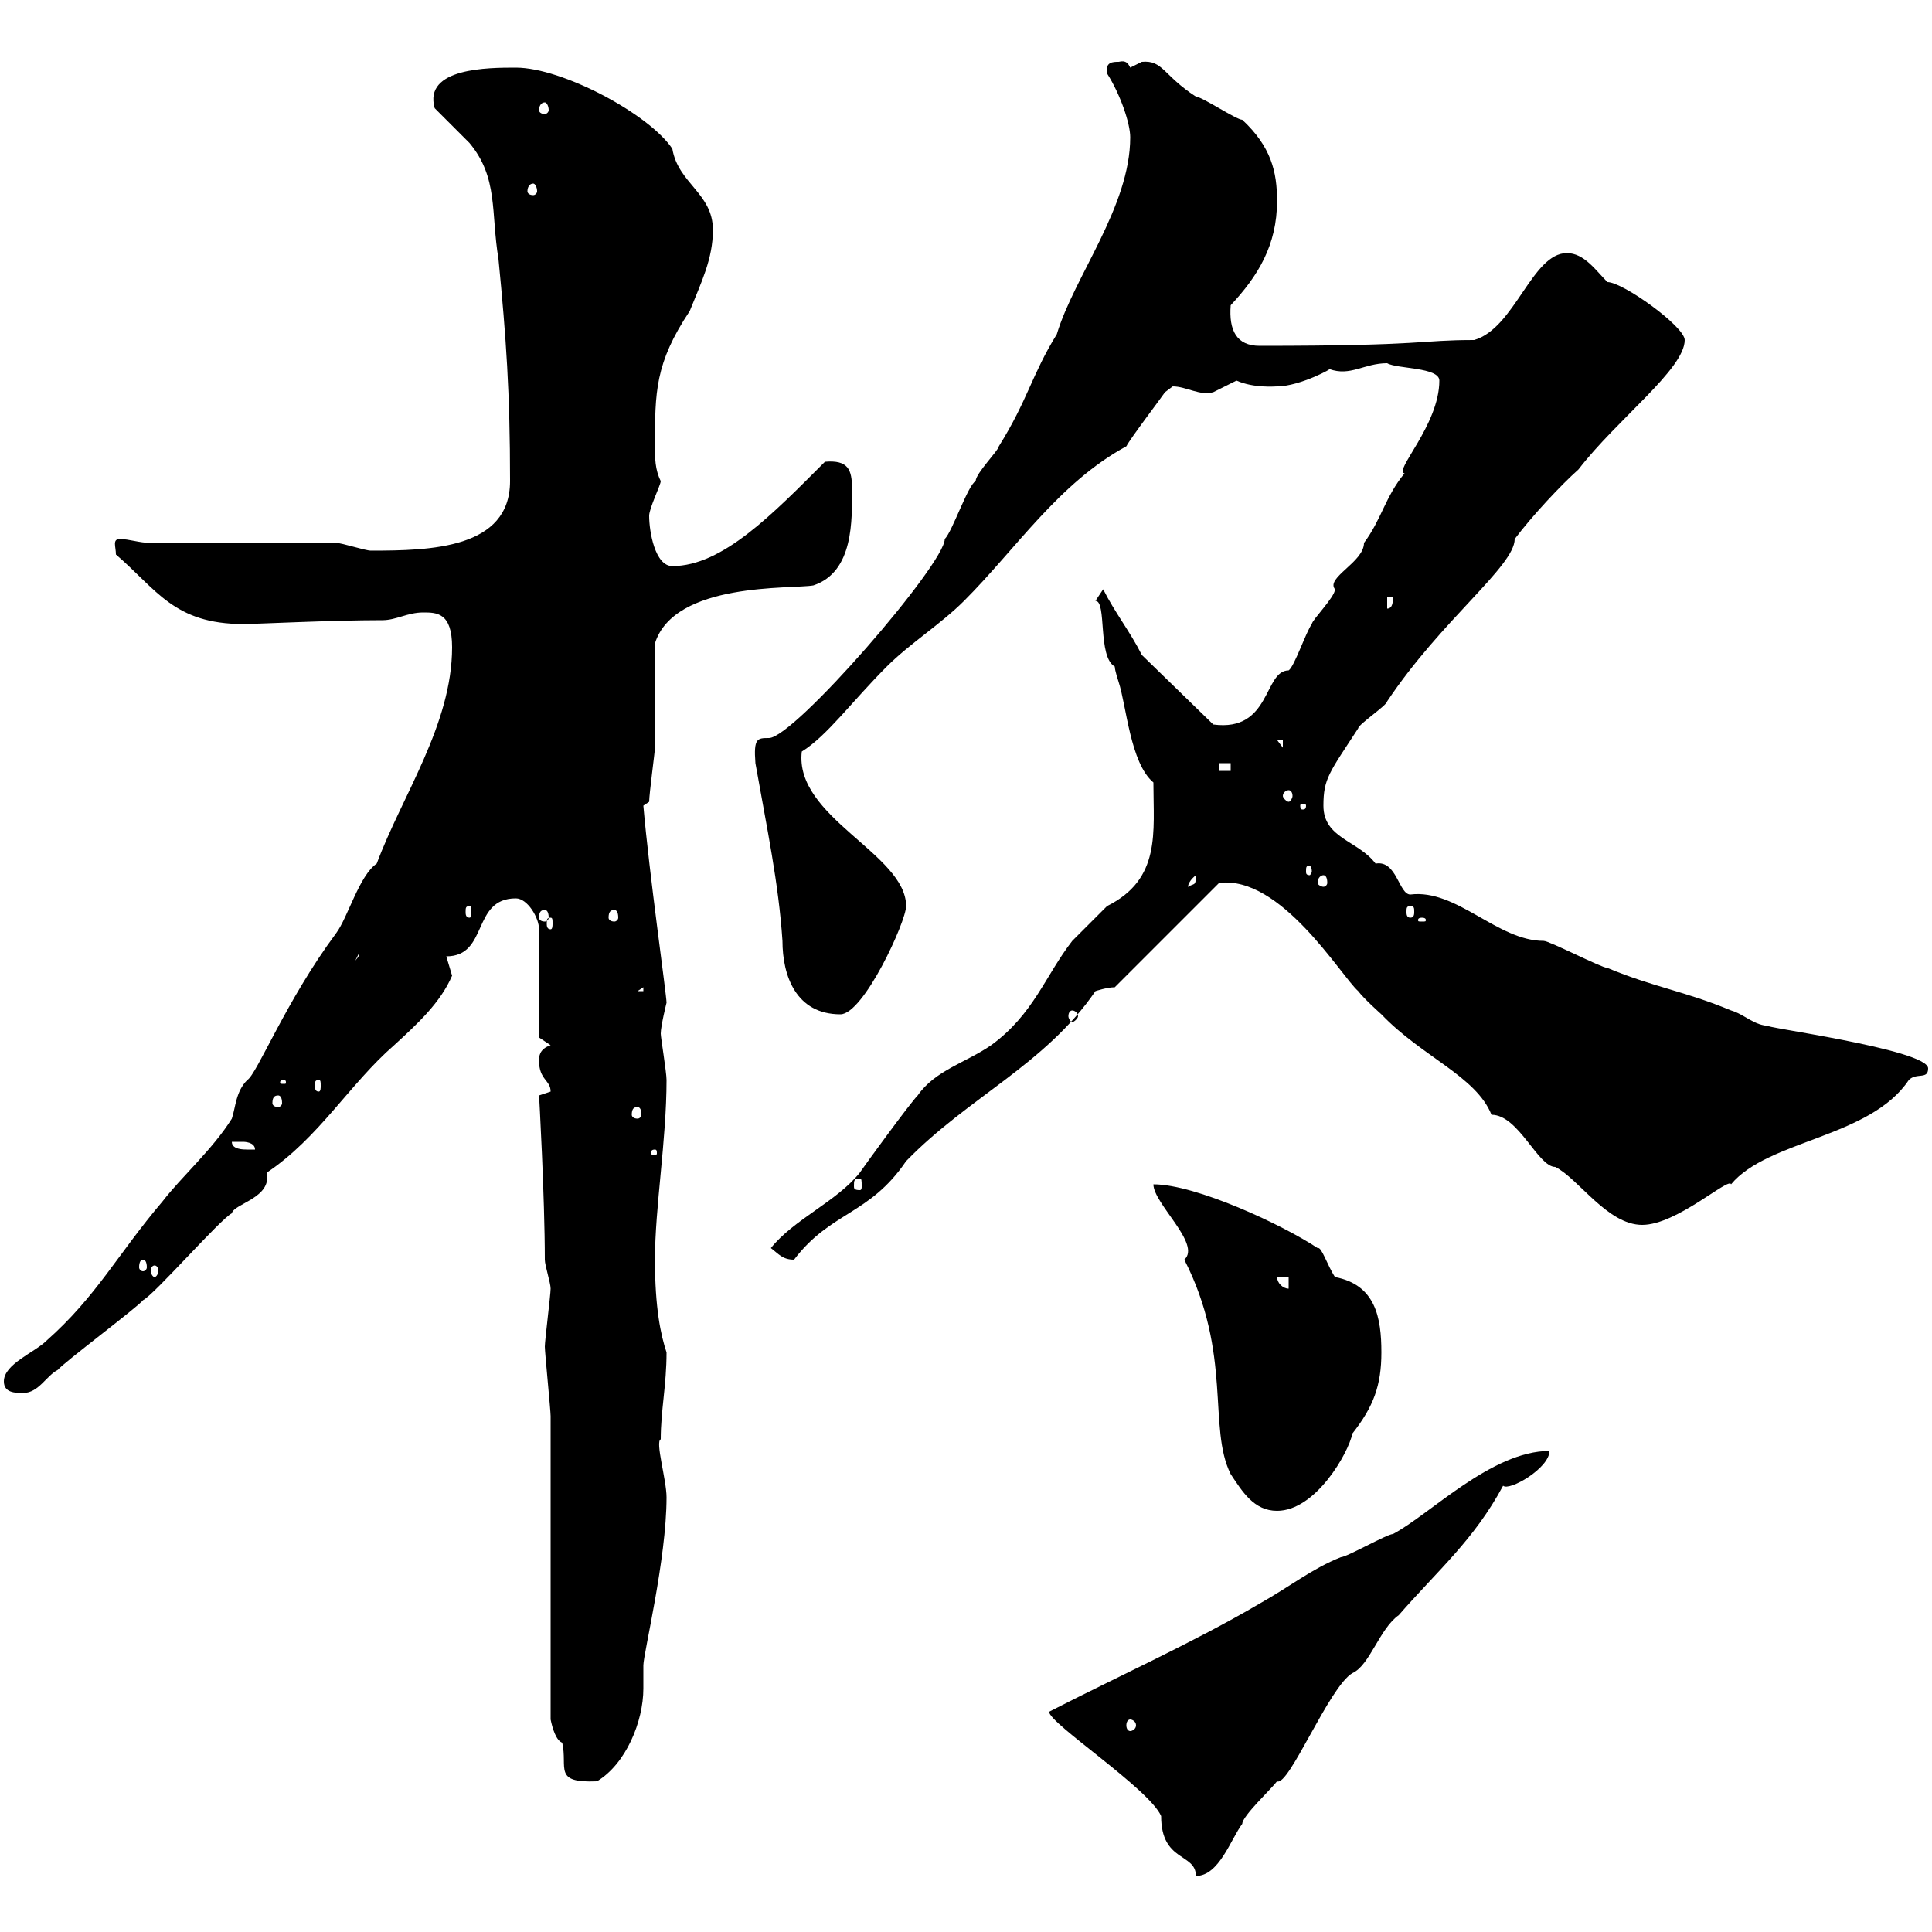 <svg xmlns="http://www.w3.org/2000/svg" xmlns:xlink="http://www.w3.org/1999/xlink" width="300" height="300"><path d="M162.90 265.80C162.90 267.60 178.50 277.80 180.30 282C180.30 289.20 185.70 287.70 185.70 291.30C189.30 291.30 191.10 285.60 192.90 283.20C192.90 282 197.40 277.80 198.30 276.60C200.10 277.50 206.40 261.90 210 259.80C212.70 258.60 214.20 252.90 217.20 250.80C223.20 243.90 228.90 239.10 233.40 230.70C234.30 231.60 240.60 228 240.60 225.30C231.60 225.30 222 235.20 216.30 238.20C215.40 238.20 209.10 241.80 208.20 241.80C203.70 243.60 200.40 246.30 195.60 249C185.40 255 173.40 260.40 162.90 265.80ZM85.50 267C85.80 268.50 86.40 270.30 87.30 270.60C88.20 274.50 85.80 276.90 92.70 276.60C97.20 273.90 99.90 267.30 99.90 262.20C99.90 261.30 99.90 259.80 99.90 258.60C99.90 256.80 103.50 242.10 103.50 232.50C103.50 229.80 101.70 223.80 102.60 223.50C102.60 219 103.50 215.10 103.50 210C102.60 207.30 101.70 203.10 101.70 195.60C101.70 187.50 103.50 177 103.50 167.70C103.50 166.50 102.60 161.10 102.60 160.50C102.60 159.30 103.50 155.70 103.50 155.70C103.50 154.50 100.80 135.60 99.90 125.10C99.90 125.10 100.80 124.50 100.80 124.50C100.80 123.30 101.70 116.70 101.70 116.10C101.70 113.10 101.70 102.30 101.70 99.90C104.70 90.30 123 91.50 126.30 90.90C132.60 88.80 132.30 80.70 132.30 75.90C132.30 72.90 131.70 71.40 128.10 71.70C120 79.80 112.20 87.90 104.40 87.90C101.70 87.90 100.80 82.50 100.80 80.10C100.80 78.90 102.60 75.30 102.60 74.70C101.70 72.90 101.70 71.10 101.70 69.30C101.70 60.90 101.70 56.40 107.10 48.30C108.90 43.80 110.70 40.20 110.70 35.70C110.70 30 105.30 28.50 104.40 23.10C100.80 17.70 87.30 10.50 80.10 10.50C75.90 10.50 65.70 10.50 67.50 16.80C68.40 17.70 72 21.30 72.90 22.20C77.40 27.60 76.20 33 77.40 40.20C78.60 52.50 79.20 60.90 79.20 74.70C79.20 85.20 66.90 85.50 57.60 85.50C56.70 85.50 53.10 84.30 52.20 84.30L23.40 84.30C21.60 84.30 20.10 83.70 18.60 83.70C17.40 83.70 18 84.90 18 86.10C24.30 91.50 27 96.90 37.80 96.90C39.90 96.90 51.30 96.30 59.40 96.30C61.50 96.30 63.30 95.10 65.70 95.10C67.80 95.10 70.20 95.10 70.20 100.50C70.20 112.50 62.40 123.60 58.50 134.10C55.80 135.90 54 142.50 52.20 144.90C44.40 155.40 39.90 166.80 38.40 167.70C36.60 169.50 36.60 171.90 36 173.70C33 178.50 28.20 182.70 25.20 186.60C18.30 194.70 15 201.30 7.20 208.20C5.40 210 0.60 211.80 0.60 214.50C0.60 216.30 2.40 216.30 3.60 216.30C6 216.30 7.20 213.60 9 212.70C9.60 211.80 21.60 202.80 22.20 201.90C24 201 34.20 189.30 36 188.40C36.30 186.90 42.30 186 41.40 182.10C49.50 176.70 54.30 168.30 61.20 162.30C64.80 159 68.40 155.70 70.20 151.50C70.20 151.50 69.30 148.50 69.30 148.50C75.90 148.50 73.20 139.50 80.10 139.50C81.90 139.50 83.70 142.50 83.70 144.30L83.70 161.10L85.50 162.30C83.70 162.90 83.70 164.10 83.70 164.70C83.70 167.70 85.50 167.70 85.50 169.50C85.50 169.50 83.70 170.10 83.70 170.10C83.70 169.80 84.60 186 84.60 195.60C84.60 196.50 85.50 199.20 85.50 200.10C85.50 201 84.60 208.20 84.60 209.10C84.60 210 85.50 219 85.50 219.90C85.50 227.10 85.50 259.80 85.50 267ZM175.50 267C175.80 267 176.40 267.30 176.40 267.90C176.40 268.50 175.80 268.80 175.50 268.80C175.20 268.80 174.90 268.50 174.90 267.90C174.90 267.30 175.20 267 175.50 267ZM179.10 183.90C179.10 186.90 186.60 193.20 183.90 195.60C191.40 210.30 187.50 221.70 191.10 228.90C192.90 231.60 194.70 234.60 198.30 234.60C204.30 234.60 209.40 225.60 210 222.60C213.30 218.40 214.50 215.10 214.50 210C214.50 204.60 213.60 199.50 207.30 198.30C206.10 196.50 205.20 193.50 204.60 193.80C199.20 190.20 185.70 183.90 179.10 183.90ZM198.30 198.30L200.10 198.30L200.10 200.10C199.20 200.10 198.30 199.20 198.30 198.30ZM24 196.50C24.30 196.50 24.60 196.80 24.60 197.40C24.60 197.70 24.30 198.30 24 198.30C23.70 198.30 23.40 197.70 23.40 197.40C23.40 196.80 23.70 196.50 24 196.50ZM22.20 195.60C22.50 195.60 22.80 195.90 22.80 196.80C22.80 197.10 22.50 197.40 22.20 197.40C21.90 197.40 21.60 197.10 21.60 196.80C21.60 195.90 21.90 195.60 22.20 195.60ZM119.70 193.80C120.90 194.70 121.50 195.60 123.30 195.60C129 188.10 135 188.70 140.70 180.30C150.30 170.40 162.30 165.30 170.10 153.90C170.10 153.90 171.90 153.30 173.10 153.30L189.30 137.10C198.90 135.90 208.20 151.50 210.90 153.90C211.80 155.10 214.50 157.50 214.50 157.50C220.80 164.10 229.20 167.10 231.60 173.10C235.80 173.10 238.80 181.20 241.50 181.20C245.10 183 249.60 190.20 255 190.20C260.40 190.20 268.50 182.70 268.80 183.90C274.50 177 290.40 176.70 296.40 167.70C297.60 166.50 299.40 167.70 299.40 165.90C299.40 162.90 272.10 159.30 274.80 159.30C272.40 159.30 270.90 157.50 268.80 156.90C261.60 153.90 256.80 153.30 249.60 150.30C248.70 150.30 240.60 146.10 239.70 146.10C232.50 146.10 226.20 138 219 138.90C217.20 138.90 216.90 133.50 213.60 134.10C210.90 130.50 205.50 130.20 205.50 125.10C205.50 120.90 206.40 120 210.90 113.10C210.90 112.50 215.40 109.50 215.40 108.90C223.80 96.30 235.20 87.90 235.20 83.70C237.90 80.10 242.40 75.30 245.10 72.90C251.10 65.10 261.60 57.30 261.60 52.80C261.60 50.70 252 43.80 249.60 43.80C247.80 42 246 39.30 243.30 39.30C237.90 39.30 235.20 51 228.90 52.80C220.20 52.80 221.70 53.70 195.60 53.70C192 53.70 190.80 51.30 191.10 47.40C195.30 42.90 198.30 38.10 198.30 31.20C198.30 26.70 197.40 22.80 192.90 18.60C192 18.60 186.60 15 185.70 15C180.60 11.70 180.60 9.30 177.30 9.60C177.30 9.60 175.50 10.50 175.50 10.50C175.20 9.90 174.90 9.30 173.70 9.60C172.80 9.60 171.60 9.60 171.90 11.40C174 14.70 175.50 19.20 175.50 21.30C175.50 32.10 166.80 42.90 164.10 51.90C160.20 58.20 159.60 62.10 155.10 69.30C155.10 69.90 151.50 73.50 151.50 74.70C150.30 75.30 147.90 82.50 146.70 83.70C146.70 87.60 123.30 114.60 119.40 114.60C117.60 114.60 117 114.60 117.30 118.50C119.10 128.70 120.90 137.10 121.50 146.10C121.50 151.50 123.60 157.50 130.50 157.50C134.10 157.50 140.70 143.10 140.70 140.70C140.70 132.60 123.30 126.90 124.50 116.70C128.40 114.30 132.30 108.90 137.70 103.50C141.30 99.90 146.10 96.90 149.70 93.30C157.80 85.20 164.40 75 174.90 69.30C175.50 68.10 180.30 61.80 180.90 60.90C180.90 60.90 182.10 60 182.10 60C184.20 60 186.30 61.50 188.40 60.90C188.40 60.90 192 59.10 192 59.10C194.70 60.30 198 60 198.30 60C201.90 60 207.30 57 206.40 57.30C209.70 58.50 211.80 56.40 215.40 56.40C216.90 57.30 223.50 57 223.50 59.10C223.50 66 216.30 73.20 218.10 73.50C215.10 77.10 214.50 80.70 211.80 84.30C211.80 87.30 205.80 89.70 207.30 91.50C207.30 92.70 203.70 96.30 203.70 96.90C202.80 98.10 201 103.50 200.10 104.10C196.20 104.10 197.40 113.70 188.40 112.50L177.30 101.70C175.50 98.10 173.10 95.10 171.30 91.50C171.30 91.50 170.10 93.30 170.10 93.30C171.90 93.30 170.40 102 173.10 103.50C173.10 104.10 173.70 105.90 173.70 105.90C174.90 109.50 175.50 118.50 179.10 121.50C179.10 129.30 180.30 136.50 171.90 140.70C171.30 141.30 167.70 144.90 166.50 146.10C162.30 151.50 160.50 157.50 153.90 162.30C150 165 145.20 166.20 142.50 170.10C141.30 171.30 134.10 181.20 133.50 182.10C129.90 186.60 123.30 189.30 119.70 193.80ZM133.50 183C133.80 183 133.80 183.30 133.80 184.20C133.80 184.50 133.80 184.80 133.50 184.80C132.60 184.80 132.60 184.50 132.60 184.20C132.60 183.30 132.60 183 133.50 183ZM101.70 178.50C102 178.50 102 178.80 102 179.10C102 179.10 102 179.40 101.70 179.40C101.10 179.40 101.10 179.10 101.10 179.10C101.10 178.80 101.10 178.50 101.70 178.50ZM36 177.30C36 177.30 36.60 177.30 37.80 177.30C37.80 177.30 39.60 177.30 39.60 178.50C39.60 178.50 38.40 178.50 38.40 178.50C37.80 178.50 36 178.50 36 177.30ZM99 171.90C99.30 171.90 99.60 172.20 99.60 173.10C99.60 173.40 99.30 173.70 99 173.70C98.40 173.70 98.10 173.40 98.10 173.10C98.10 172.20 98.40 171.90 99 171.90ZM43.20 170.10C43.50 170.10 43.80 170.40 43.80 171.30C43.80 171.60 43.50 171.90 43.20 171.90C42.60 171.90 42.30 171.60 42.30 171.30C42.30 170.40 42.60 170.10 43.20 170.10ZM44.10 167.70C44.40 167.70 44.40 168 44.40 168C44.40 168.30 44.40 168.30 44.10 168.30C43.50 168.30 43.50 168.30 43.50 168C43.50 168 43.50 167.70 44.10 167.70ZM49.50 167.70C49.80 167.70 49.80 168 49.80 168.60C49.80 168.90 49.80 169.50 49.50 169.50C48.90 169.50 48.90 168.90 48.90 168.60C48.90 168 48.90 167.70 49.50 167.70ZM166.50 156.90C166.80 156.90 167.40 157.20 167.40 157.80C167.40 158.10 166.80 158.70 166.50 158.70C166.20 158.70 165.90 158.10 165.90 157.80C165.90 157.20 166.20 156.90 166.50 156.90ZM99.90 153.30L99.90 153.90L99 153.90ZM55.80 147.90C55.80 148.80 55.20 148.80 54.90 149.70ZM85.50 142.50C85.80 142.50 85.80 142.80 85.80 143.40C85.80 143.70 85.80 144.30 85.50 144.30C84.90 144.30 84.90 143.70 84.90 143.40C84.90 142.80 84.90 142.50 85.50 142.50ZM220.80 142.50C221.40 142.50 221.40 142.80 221.40 142.80C221.40 143.10 221.40 143.10 220.80 143.10C220.20 143.10 220.20 143.10 220.20 142.80C220.20 142.80 220.20 142.50 220.80 142.50ZM84.60 141.30C84.90 141.30 85.20 141.60 85.20 142.50C85.20 142.80 84.90 143.10 84.60 143.10C84 143.10 83.70 142.80 83.70 142.50C83.70 141.60 84 141.30 84.60 141.30ZM95.40 141.30C95.70 141.30 96 141.60 96 142.50C96 142.80 95.70 143.10 95.40 143.10C94.80 143.10 94.50 142.80 94.50 142.50C94.50 141.60 94.80 141.30 95.40 141.30ZM72.90 140.70C73.20 140.70 73.20 141 73.20 141.60C73.20 141.90 73.20 142.50 72.90 142.50C72.30 142.50 72.30 141.90 72.30 141.60C72.30 141 72.30 140.70 72.90 140.70ZM219 140.70C219.60 140.70 219.60 141 219.60 141.60C219.60 141.90 219.60 142.50 219 142.50C218.40 142.50 218.40 141.90 218.40 141.60C218.40 141 218.40 140.70 219 140.70ZM185.70 135.90C185.70 137.70 185.40 137.10 184.50 137.70C184.50 138 184.20 137.10 185.70 135.90ZM205.50 135.90C205.80 135.90 206.10 136.20 206.10 137.10C206.10 137.40 205.80 137.70 205.50 137.70C205.20 137.70 204.60 137.40 204.60 137.10C204.60 136.20 205.20 135.90 205.50 135.90ZM203.70 135.30C203.70 135.60 203.40 135.90 203.40 135.90C202.80 135.90 202.80 135.60 202.80 135.30C202.80 134.70 202.80 134.40 203.40 134.40C203.40 134.40 203.70 134.70 203.70 135.30ZM202.80 125.10C202.80 125.70 202.50 125.70 202.20 125.70C202.20 125.70 201.90 125.70 201.90 125.10C201.90 124.80 202.20 124.80 202.20 124.80C202.50 124.80 202.80 124.80 202.80 125.10ZM200.10 122.70C200.40 122.70 200.70 123 200.70 123.60C200.70 123.90 200.40 124.50 200.10 124.50C199.80 124.50 199.20 123.90 199.20 123.60C199.20 123 199.80 122.70 200.10 122.70ZM189.30 118.50L191.10 118.50L191.10 119.70L189.30 119.70ZM198.30 114.90L199.20 114.90L199.20 116.10ZM215.40 92.70L216.30 92.70C216.30 93.30 216.30 94.50 215.40 94.50ZM82.80 28.50C83.10 28.50 83.40 29.10 83.40 29.70C83.40 30 83.10 30.30 82.80 30.30C82.20 30.30 81.90 30 81.90 29.70C81.90 29.10 82.20 28.50 82.80 28.50ZM84.60 15.90C84.90 15.90 85.20 16.50 85.20 17.10C85.20 17.40 84.90 17.70 84.60 17.70C84 17.70 83.70 17.40 83.70 17.10C83.70 16.50 84 15.90 84.60 15.90Z"/></svg>